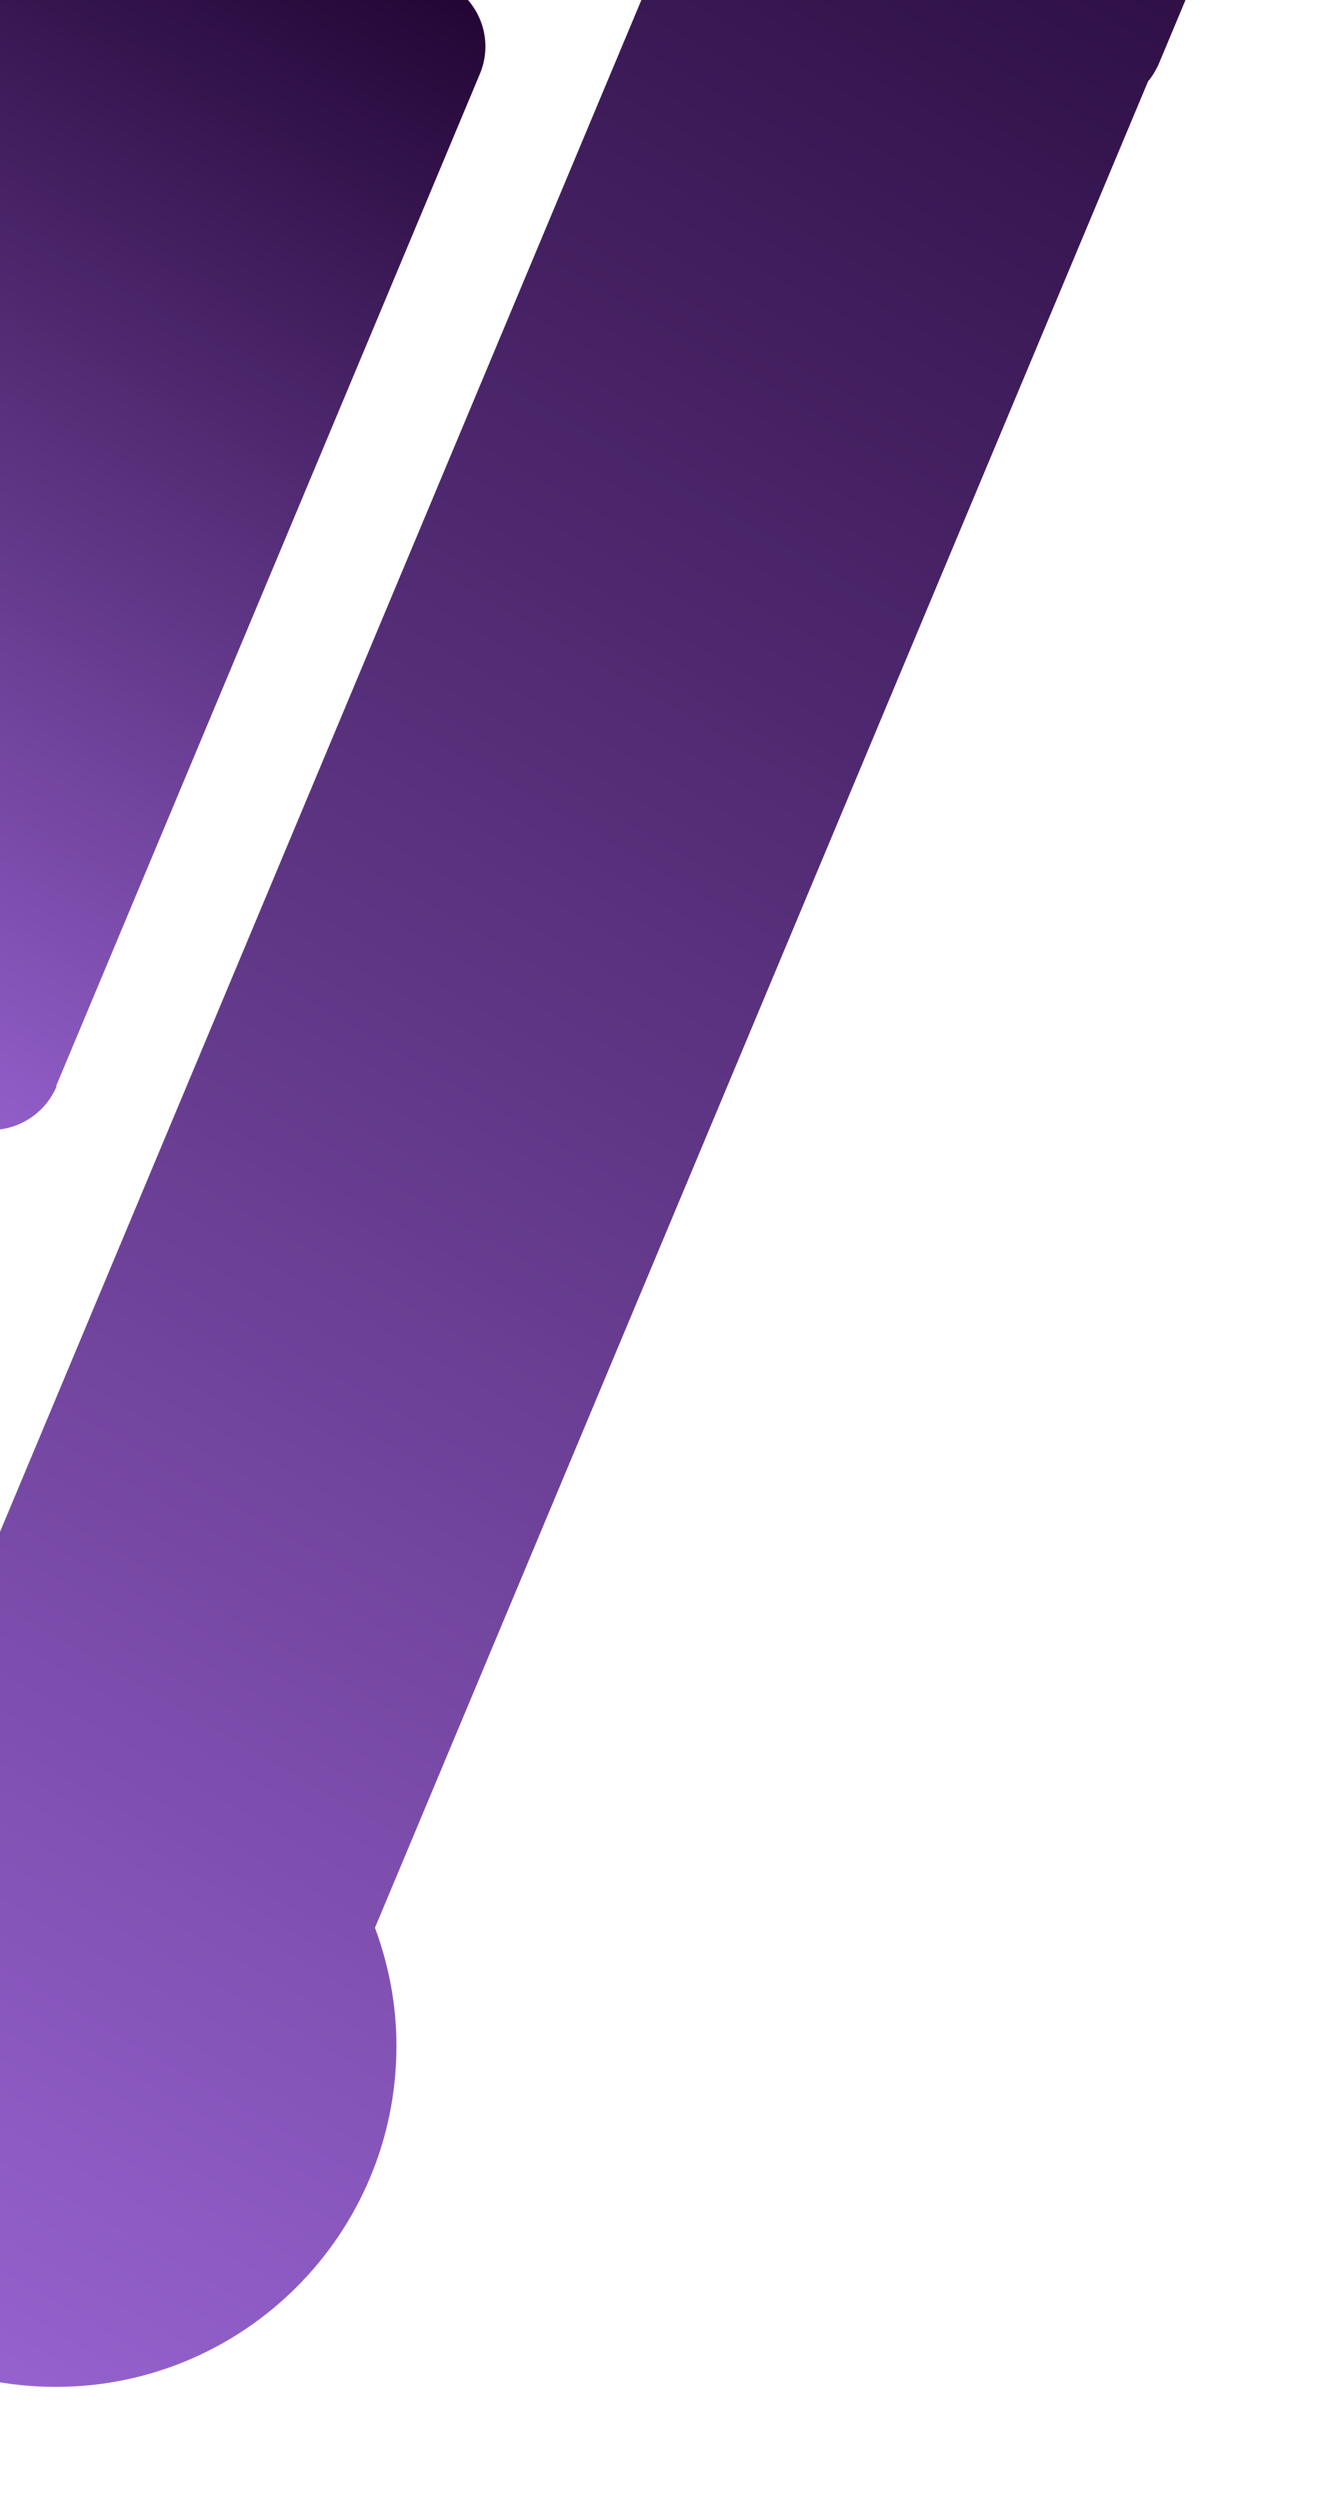 <?xml version="1.0" encoding="UTF-8"?> <svg xmlns="http://www.w3.org/2000/svg" xmlns:xlink="http://www.w3.org/1999/xlink" version="1.1" viewBox="0 0 324 605"><defs><style> .cls-1 { fill: none; } .cls-2 { fill: url(#linear-gradient-2); } .cls-3 { fill: url(#linear-gradient); } .cls-4 { clip-path: url(#clippath); } </style><clipPath id="clippath"><rect class="cls-1" y="-1.1" width="324" height="605.8"></rect></clipPath><linearGradient id="linear-gradient" x1="3508" y1="3891.2" x2="2954.5" y2="3411" gradientTransform="translate(3024.7 -3675.4) rotate(79.1)" gradientUnits="userSpaceOnUse"><stop offset="0" stop-color="#9662cf"></stop><stop offset="1" stop-color="#220534"></stop></linearGradient><linearGradient id="linear-gradient-2" x1="3267.2" y1="3782" x2="3034.1" y2="3579.7" xlink:href="#linear-gradient"></linearGradient></defs><g><g id="Layer_1"><g class="cls-4"><g><path class="cls-3" d="M305.7-86.9L59.3-190.1c-8.3-3.5-17.9.4-21.4,8.8L3.9-100.2c-3.5,8.3.4,17.9,8.8,21.4L162.1-16.2-20.7,420.1c-28.4,13-48.3,41.6-48.3,75,0,45.5,36.9,82.5,82.5,82.5,45.5,0,82.5-36.9,82.5-82.5,0-10.1-1.9-19.7-5.2-28.6L278,19.7c1-1.2,1.8-2.5,2.5-4l34-81.2c3.5-8.3-.4-17.9-8.8-21.4Z"></path><path class="cls-2" d="M13.6,262.8L116.2,17.9c3.7-8.8-.5-18.8-9.2-22.5L27.4-37.9c-8.8-3.7-18.8.5-22.5,9.2l-102.6,244.9c-3.7,8.8.5,18.8,9.2,22.5l79.7,33.4c8.8,3.7,18.8-.5,22.5-9.2Z"></path></g></g></g></g></svg> 